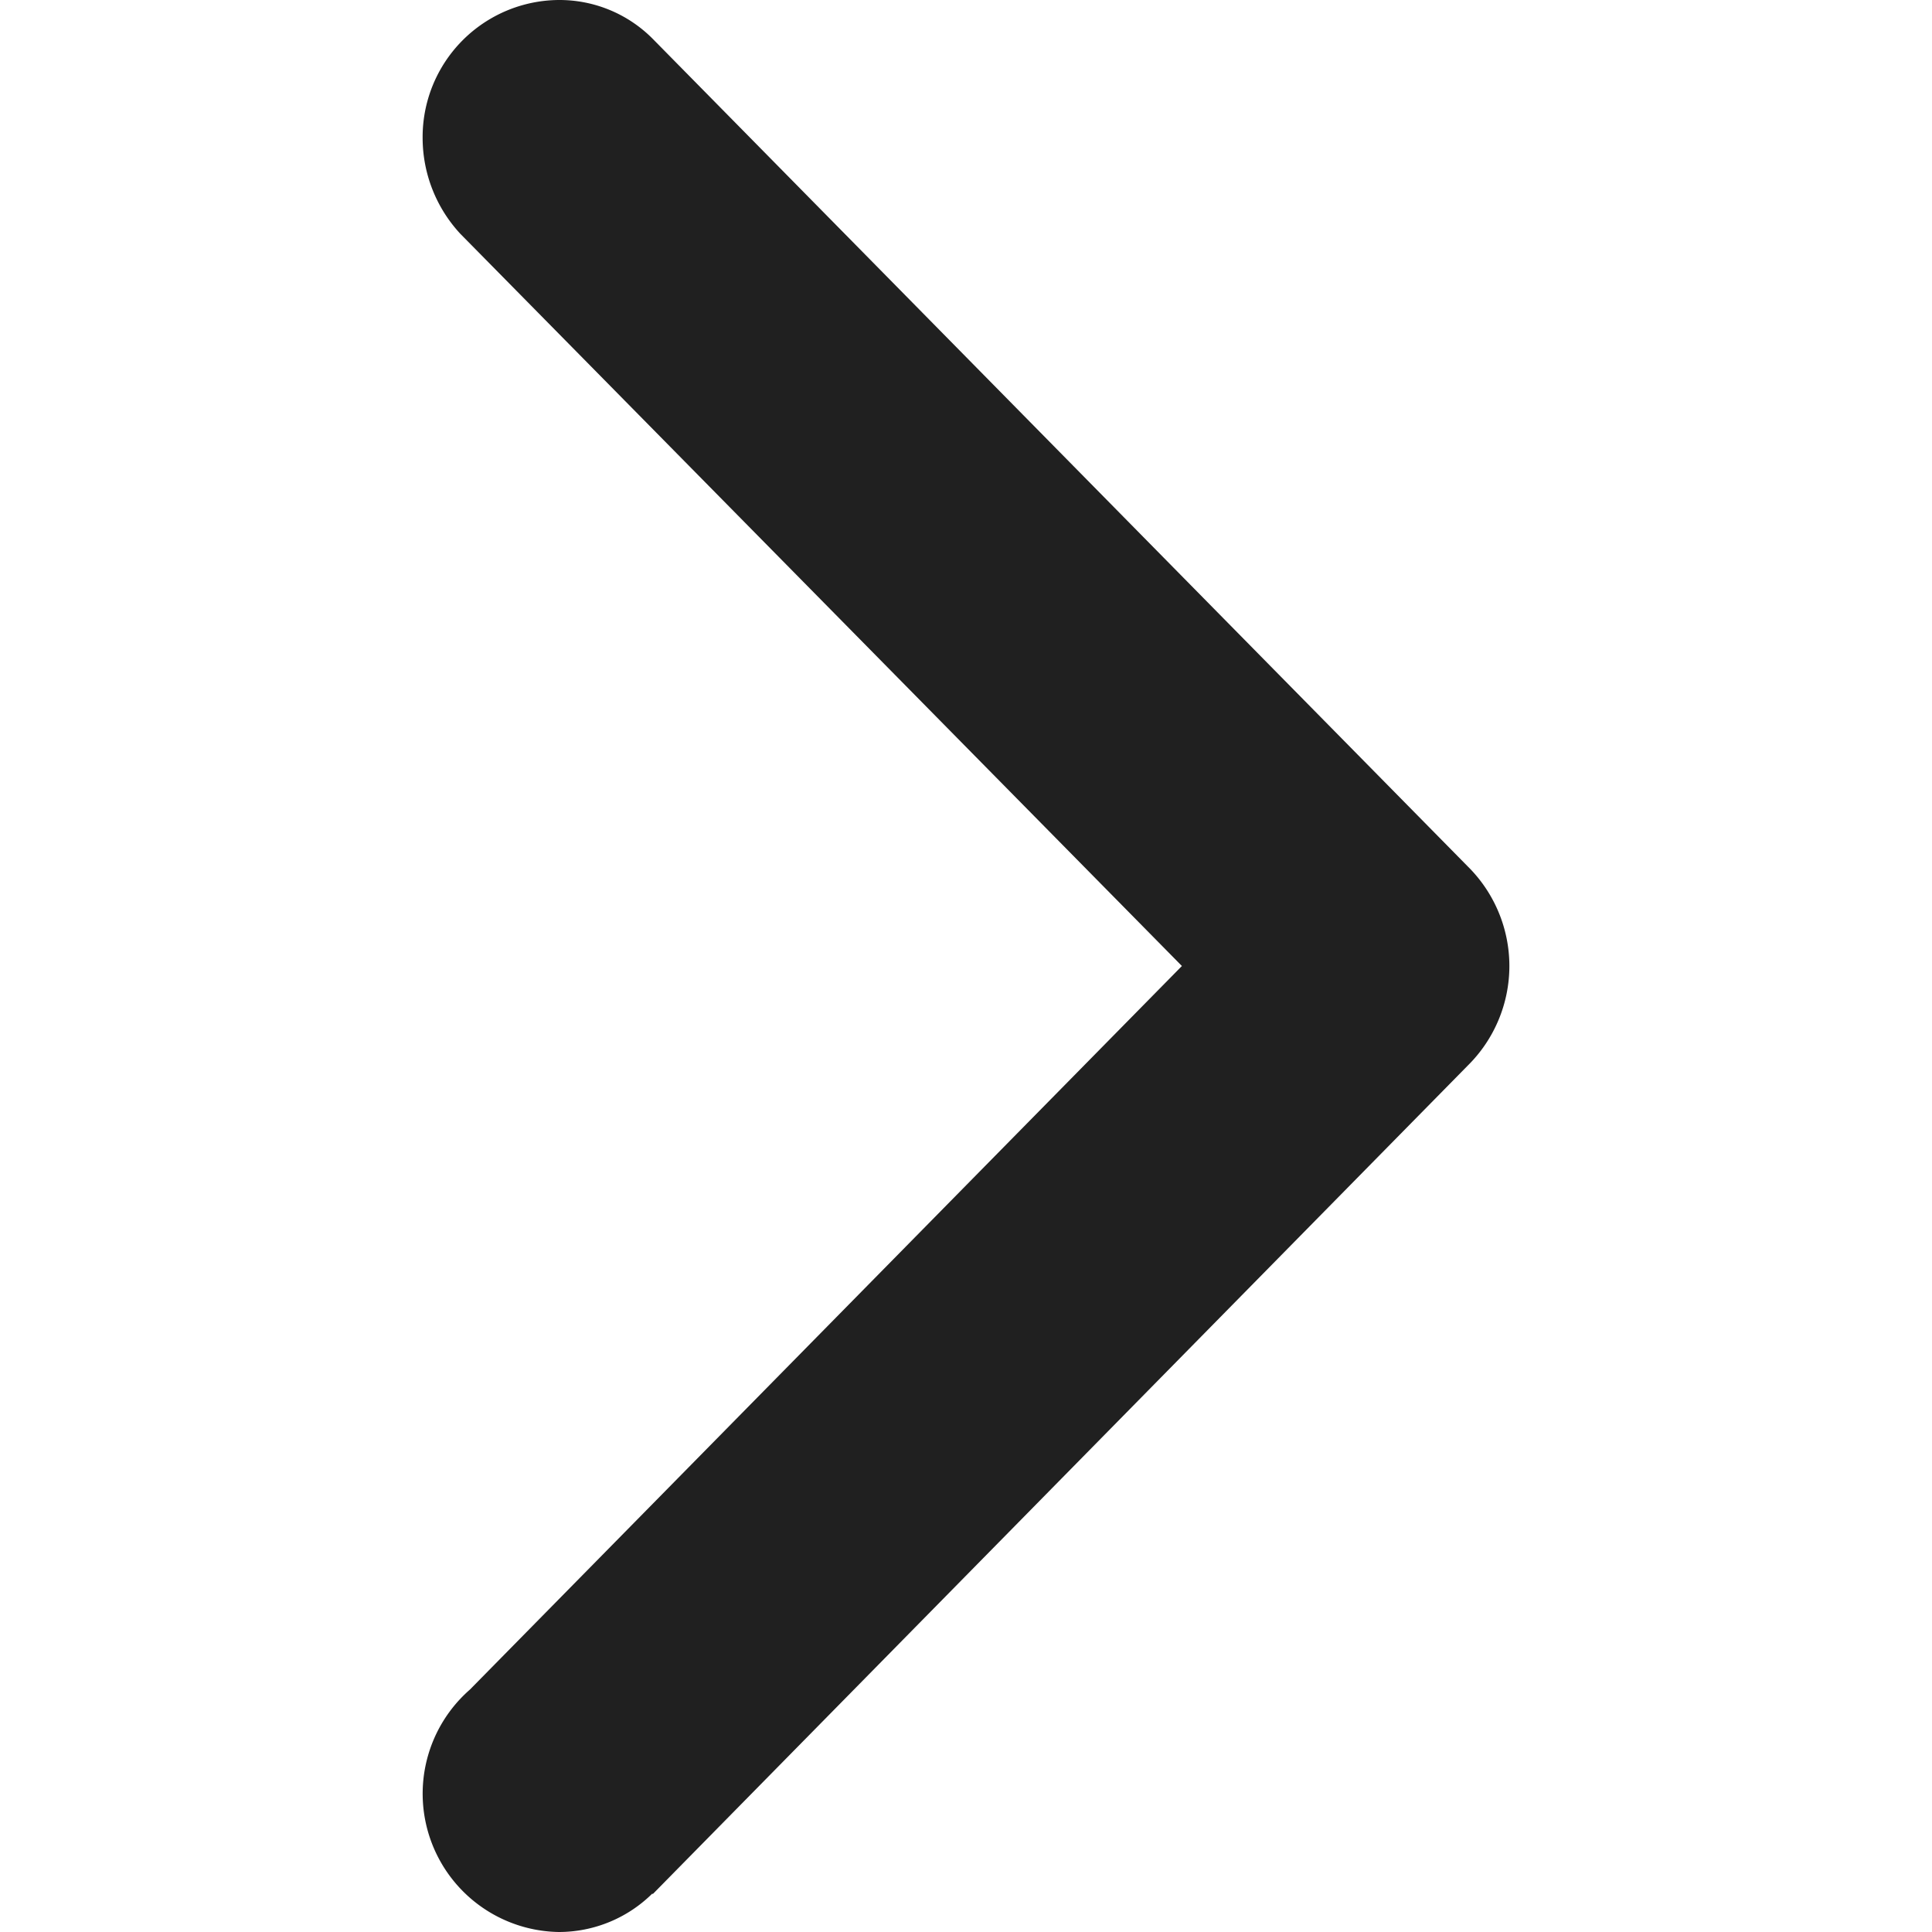 <svg id="icon_20px_arrow_right" xmlns="http://www.w3.org/2000/svg" width="20" height="20" viewBox="0 0 20 20">
<defs>
    <style>
      .cls-1 {
        fill: #202020;
        fill-rule: evenodd;
      }
    </style>
  </defs>
  <path id="形状_553" data-name="形状 553" class="cls-1" d="M1705.49,1319.49l7.37-7.49-7.47-7.58h0a1.462,1.462,0,0,1-.39-0.99,1.419,1.419,0,0,1,1.41-1.43,1.36,1.36,0,0,1,.97.4h0l8.44,8.57h0a1.45,1.45,0,0,1,.43,1.03h0a1.45,1.45,0,0,1-.43,1.03h0l-8.44,8.58v-0.01a1.377,1.377,0,0,1-.97.4,1.432,1.432,0,0,1-.92-2.51h0Z" transform="translate(-1700.625 -1302)"/>
</svg>
